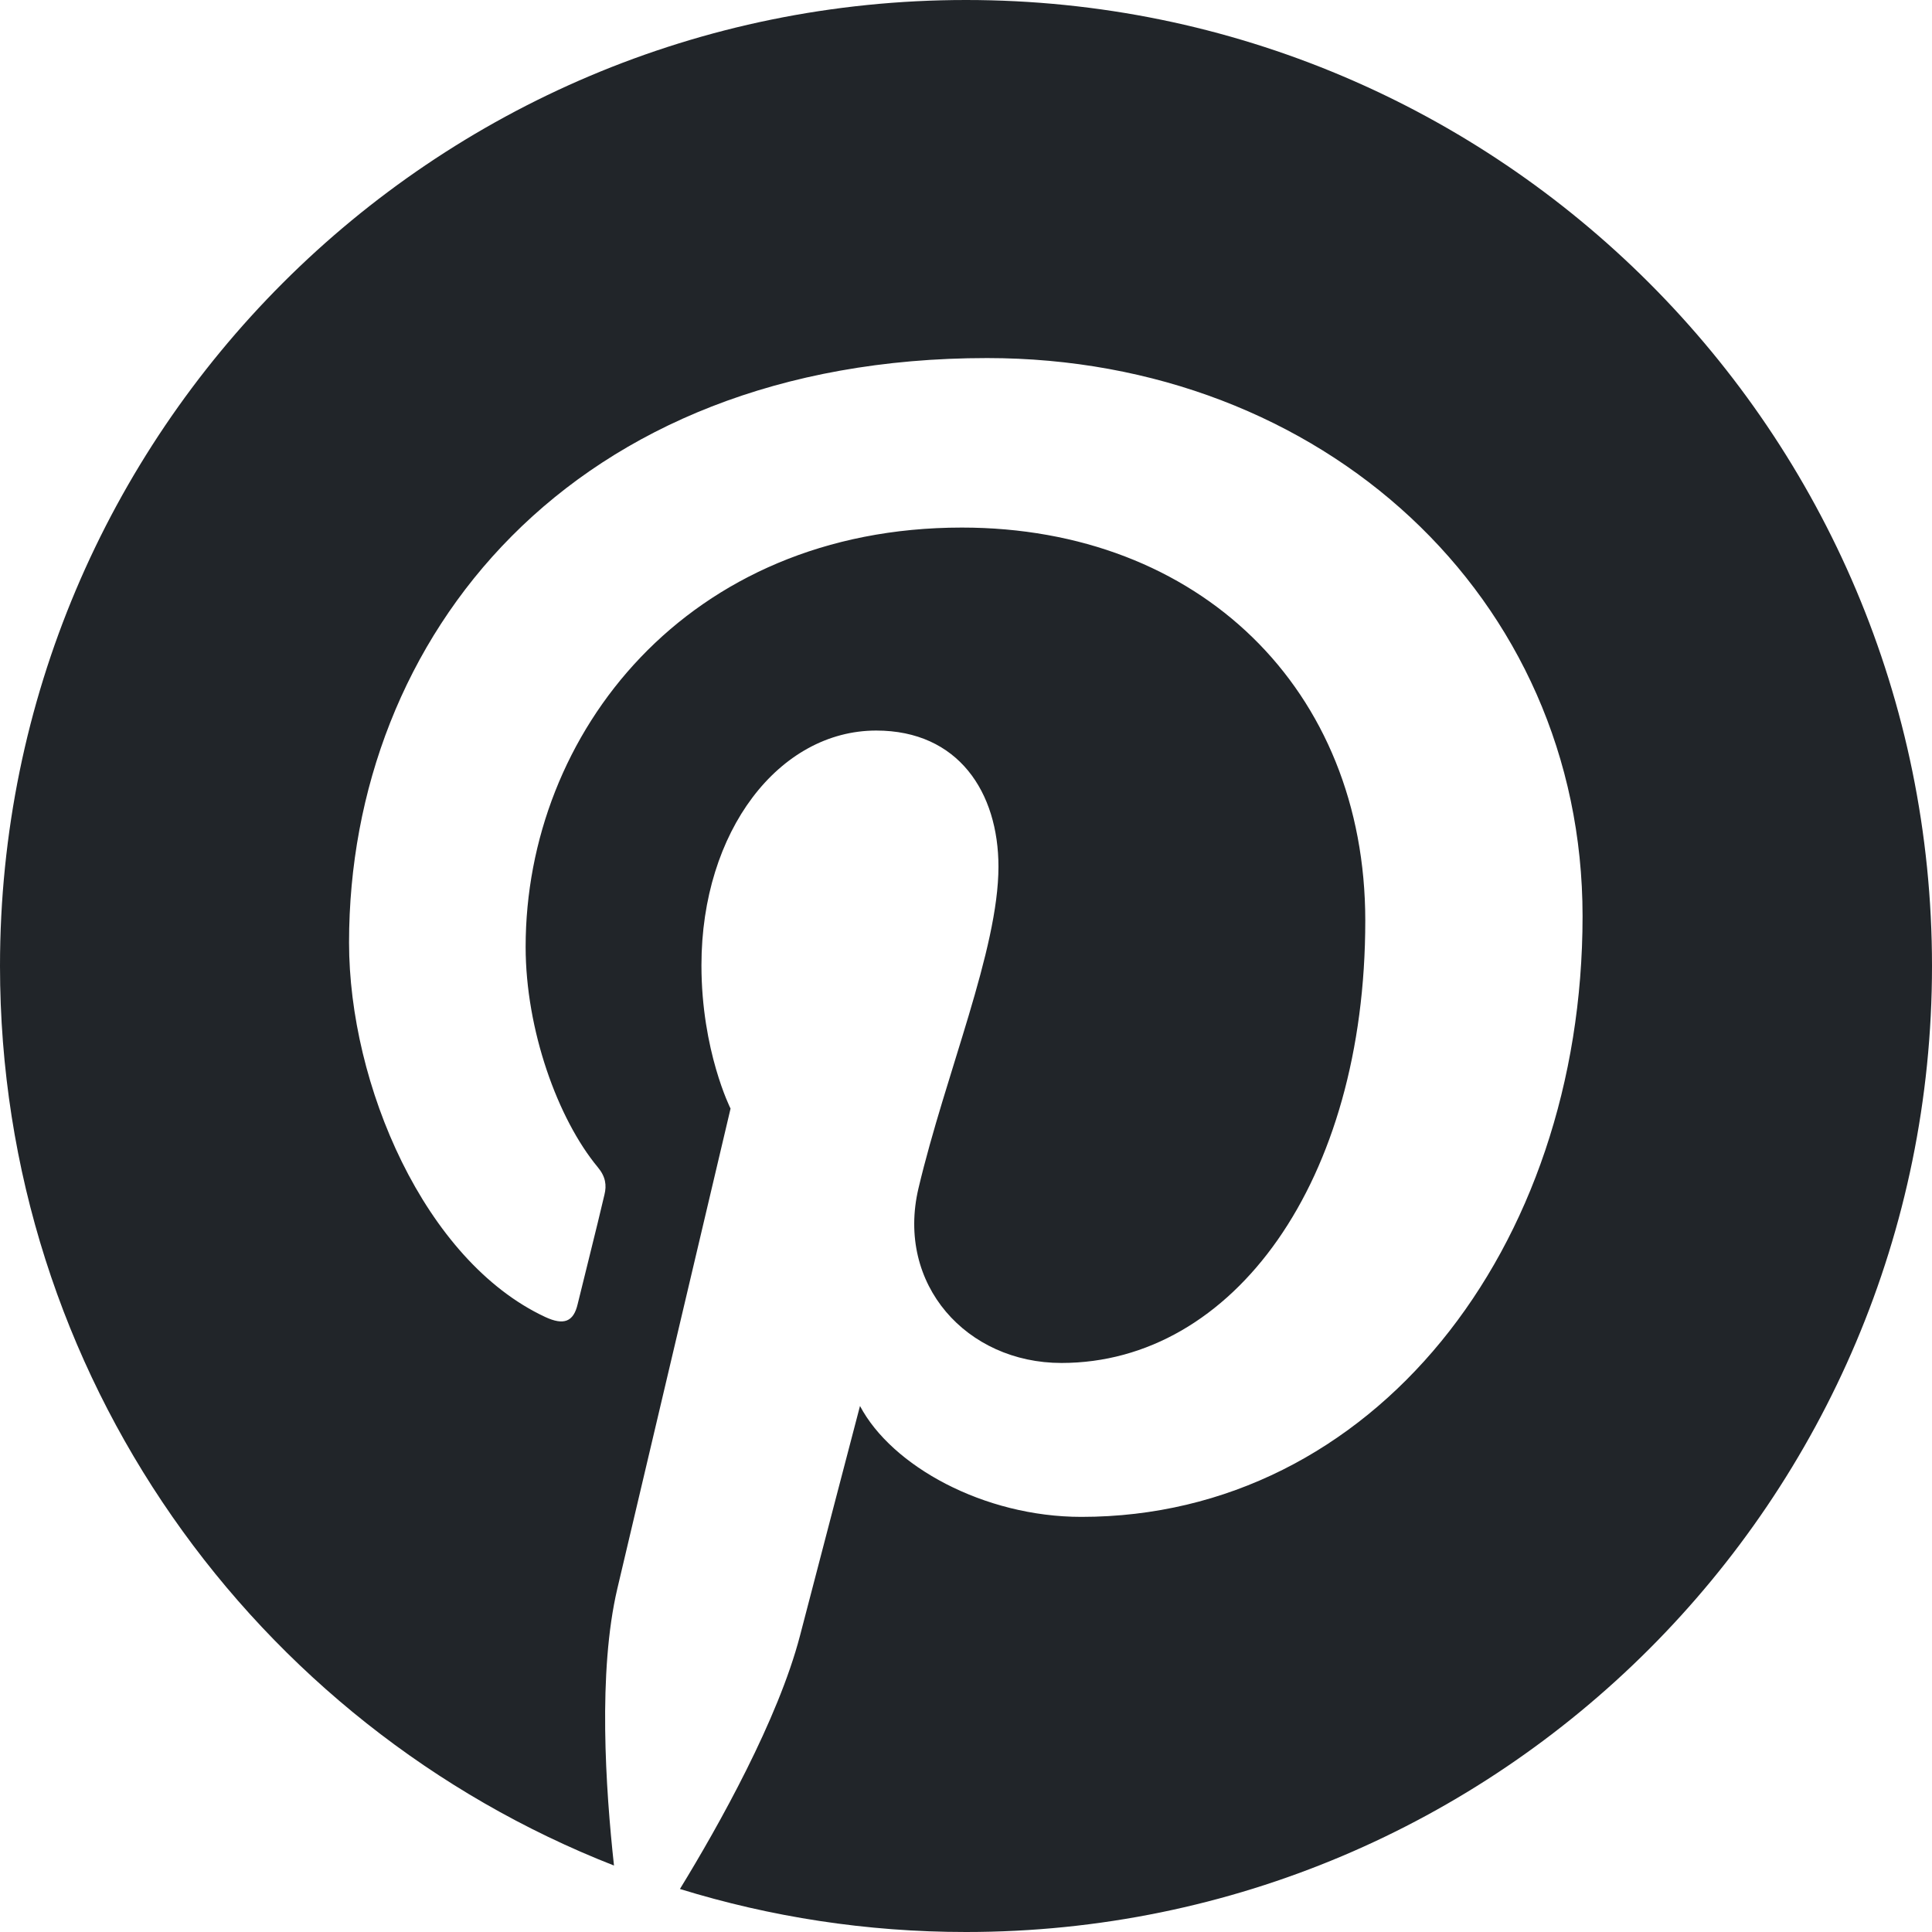 <svg width="15" height="15" viewBox="0 0 15 15" fill="none" xmlns="http://www.w3.org/2000/svg">
<g clip-path="url(#clip0_1830_2206)">
<path d="M7.5 0C3.357 0 0 3.357 0 7.5C0 10.679 1.978 13.392 4.767 14.484C4.702 13.89 4.641 12.981 4.793 12.334C4.931 11.748 5.672 8.607 5.672 8.607C5.672 8.607 5.446 8.159 5.446 7.494C5.446 6.451 6.05 5.672 6.803 5.672C7.441 5.672 7.752 6.152 7.752 6.729C7.752 7.374 7.342 8.335 7.131 9.226C6.955 9.973 7.506 10.582 8.241 10.582C9.574 10.582 10.6 9.176 10.6 7.148C10.6 5.353 9.311 4.096 7.468 4.096C5.335 4.096 4.081 5.695 4.081 7.351C4.081 7.995 4.33 8.687 4.641 9.062C4.702 9.135 4.711 9.202 4.693 9.275C4.638 9.513 4.509 10.023 4.485 10.125C4.453 10.263 4.377 10.292 4.233 10.225C3.296 9.788 2.71 8.42 2.71 7.318C2.71 4.951 4.43 2.78 7.664 2.78C10.266 2.78 12.287 4.635 12.287 7.113C12.287 9.697 10.658 11.777 8.396 11.777C7.638 11.777 6.923 11.382 6.677 10.916C6.677 10.916 6.302 12.349 6.211 12.7C6.041 13.351 5.584 14.168 5.279 14.666C5.982 14.883 6.727 15 7.5 15C11.643 15 15 11.643 15 7.5C15 3.357 11.643 0 7.5 0Z" fill="#212529"/>
</g>
<defs>
<clipPath id="clip0_1830_2206">
<rect width="15" height="15" fill="white"/>
</clipPath>
</defs>
</svg>
